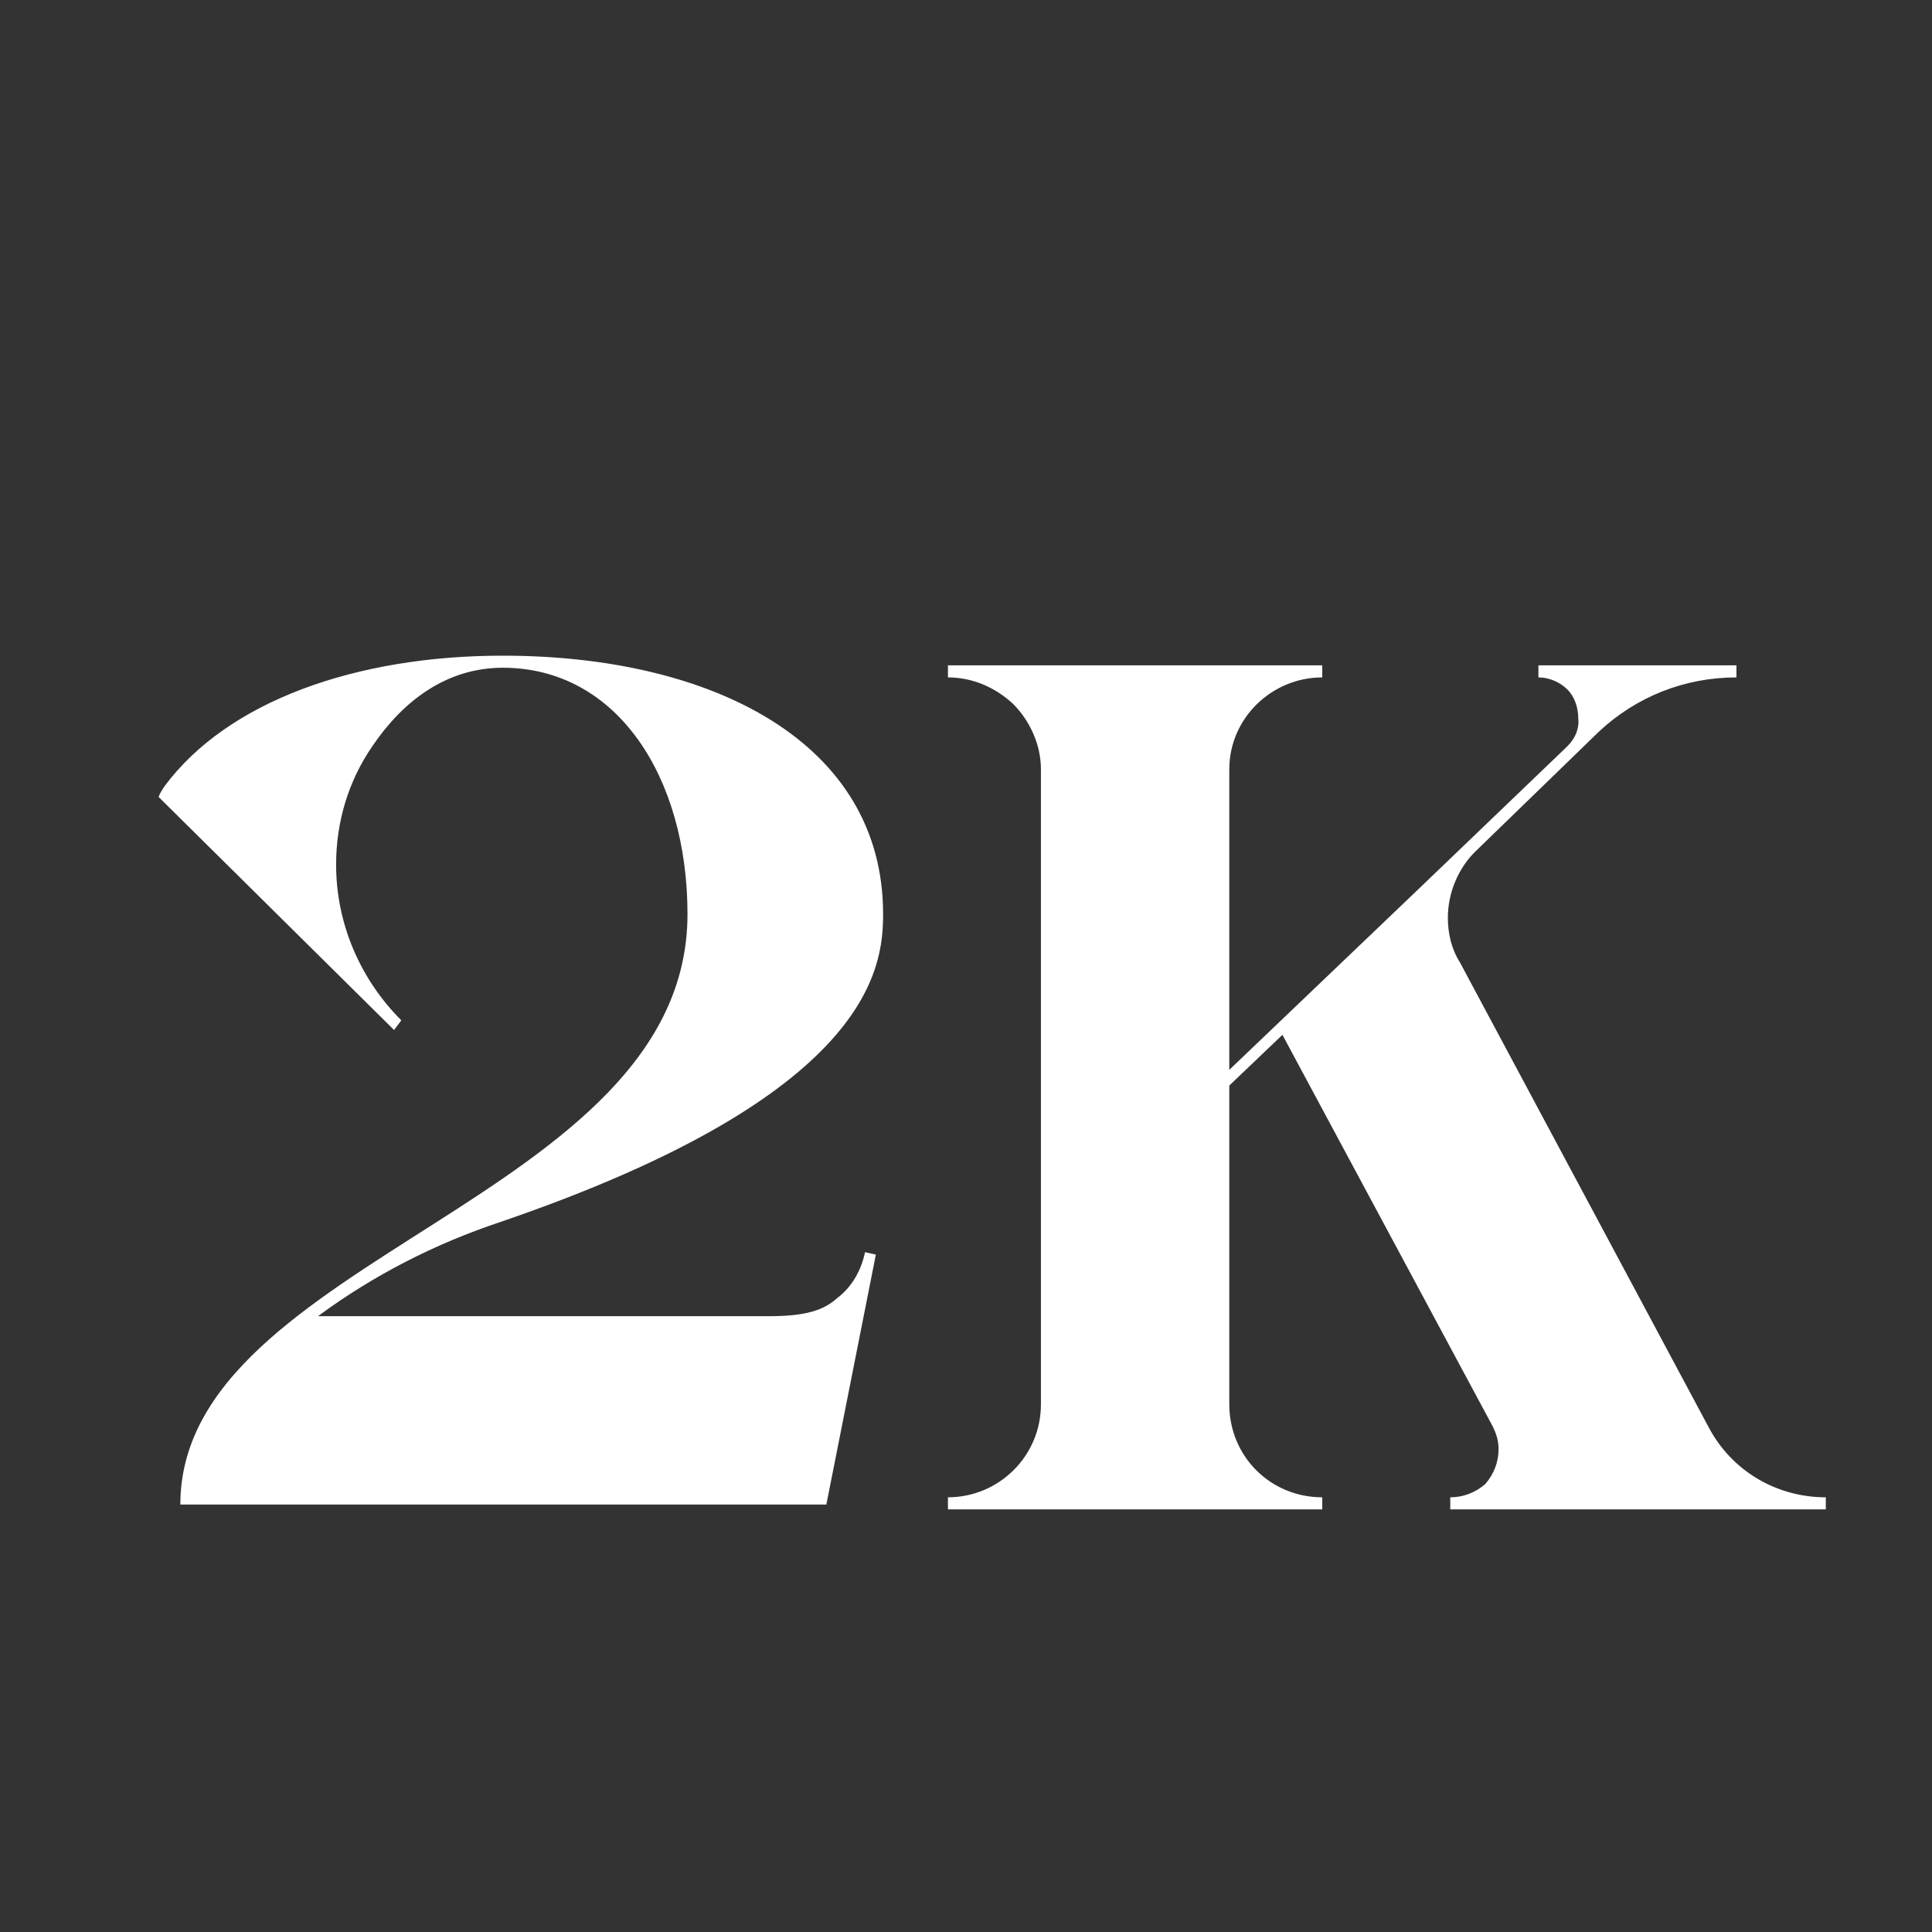 <svg width="32" height="32" viewBox="0 0 32 32" fill="none" xmlns="http://www.w3.org/2000/svg">
<rect x="0" y="0" width="32" height="32" fill="#333333" stroke="none"/>
<path d="M13.867 21.5C14.107 21.32 14.267 21.04 14.327 20.74L14.507 20.78L13.687 24.92H2.987C2.987 20.82 11.387 19.88 11.387 15.14C11.387 12.88 10.227 11.06 8.327 11.06C7.387 11.06 6.667 11.62 6.167 12.36C5.767 12.94 5.567 13.62 5.567 14.32C5.567 15.3 5.967 16.22 6.647 16.9L6.527 17.06L2.627 13.2C2.647 13.14 2.687 13.08 2.727 13.02C3.767 11.62 5.887 10.86 8.327 10.86C11.807 10.86 14.627 12.3 14.627 15.14C14.627 16.04 14.427 18.14 8.287 20.24C7.207 20.6 6.187 21.12 5.267 21.8H12.747C13.347 21.8 13.647 21.7 13.867 21.5ZM24.181 15.94L28.301 23.64C28.681 24.36 29.421 24.8 30.241 24.8V25H24.021V24.8C24.241 24.8 24.441 24.72 24.601 24.58C24.741 24.42 24.821 24.22 24.821 24C24.821 23.86 24.781 23.74 24.721 23.62L21.241 17.14L20.361 17.98V23.26C20.361 24.12 21.041 24.8 21.901 24.8V25H15.701V24.8C16.541 24.8 17.241 24.12 17.241 23.26V12.74C17.241 12.34 17.061 11.94 16.781 11.66C16.481 11.38 16.101 11.22 15.701 11.22V11.02H21.901V11.22C21.061 11.22 20.361 11.9 20.361 12.74V17.72L23.501 14.72L25.961 12.36C26.081 12.24 26.161 12.08 26.141 11.9C26.141 11.72 26.081 11.54 25.961 11.42C25.841 11.3 25.661 11.22 25.481 11.22V11.02H28.761V11.22C27.901 11.22 27.101 11.54 26.481 12.12L24.461 14.08C24.161 14.36 23.981 14.78 23.981 15.2C23.981 15.46 24.041 15.72 24.181 15.94Z" fill="white"/>
</svg>
